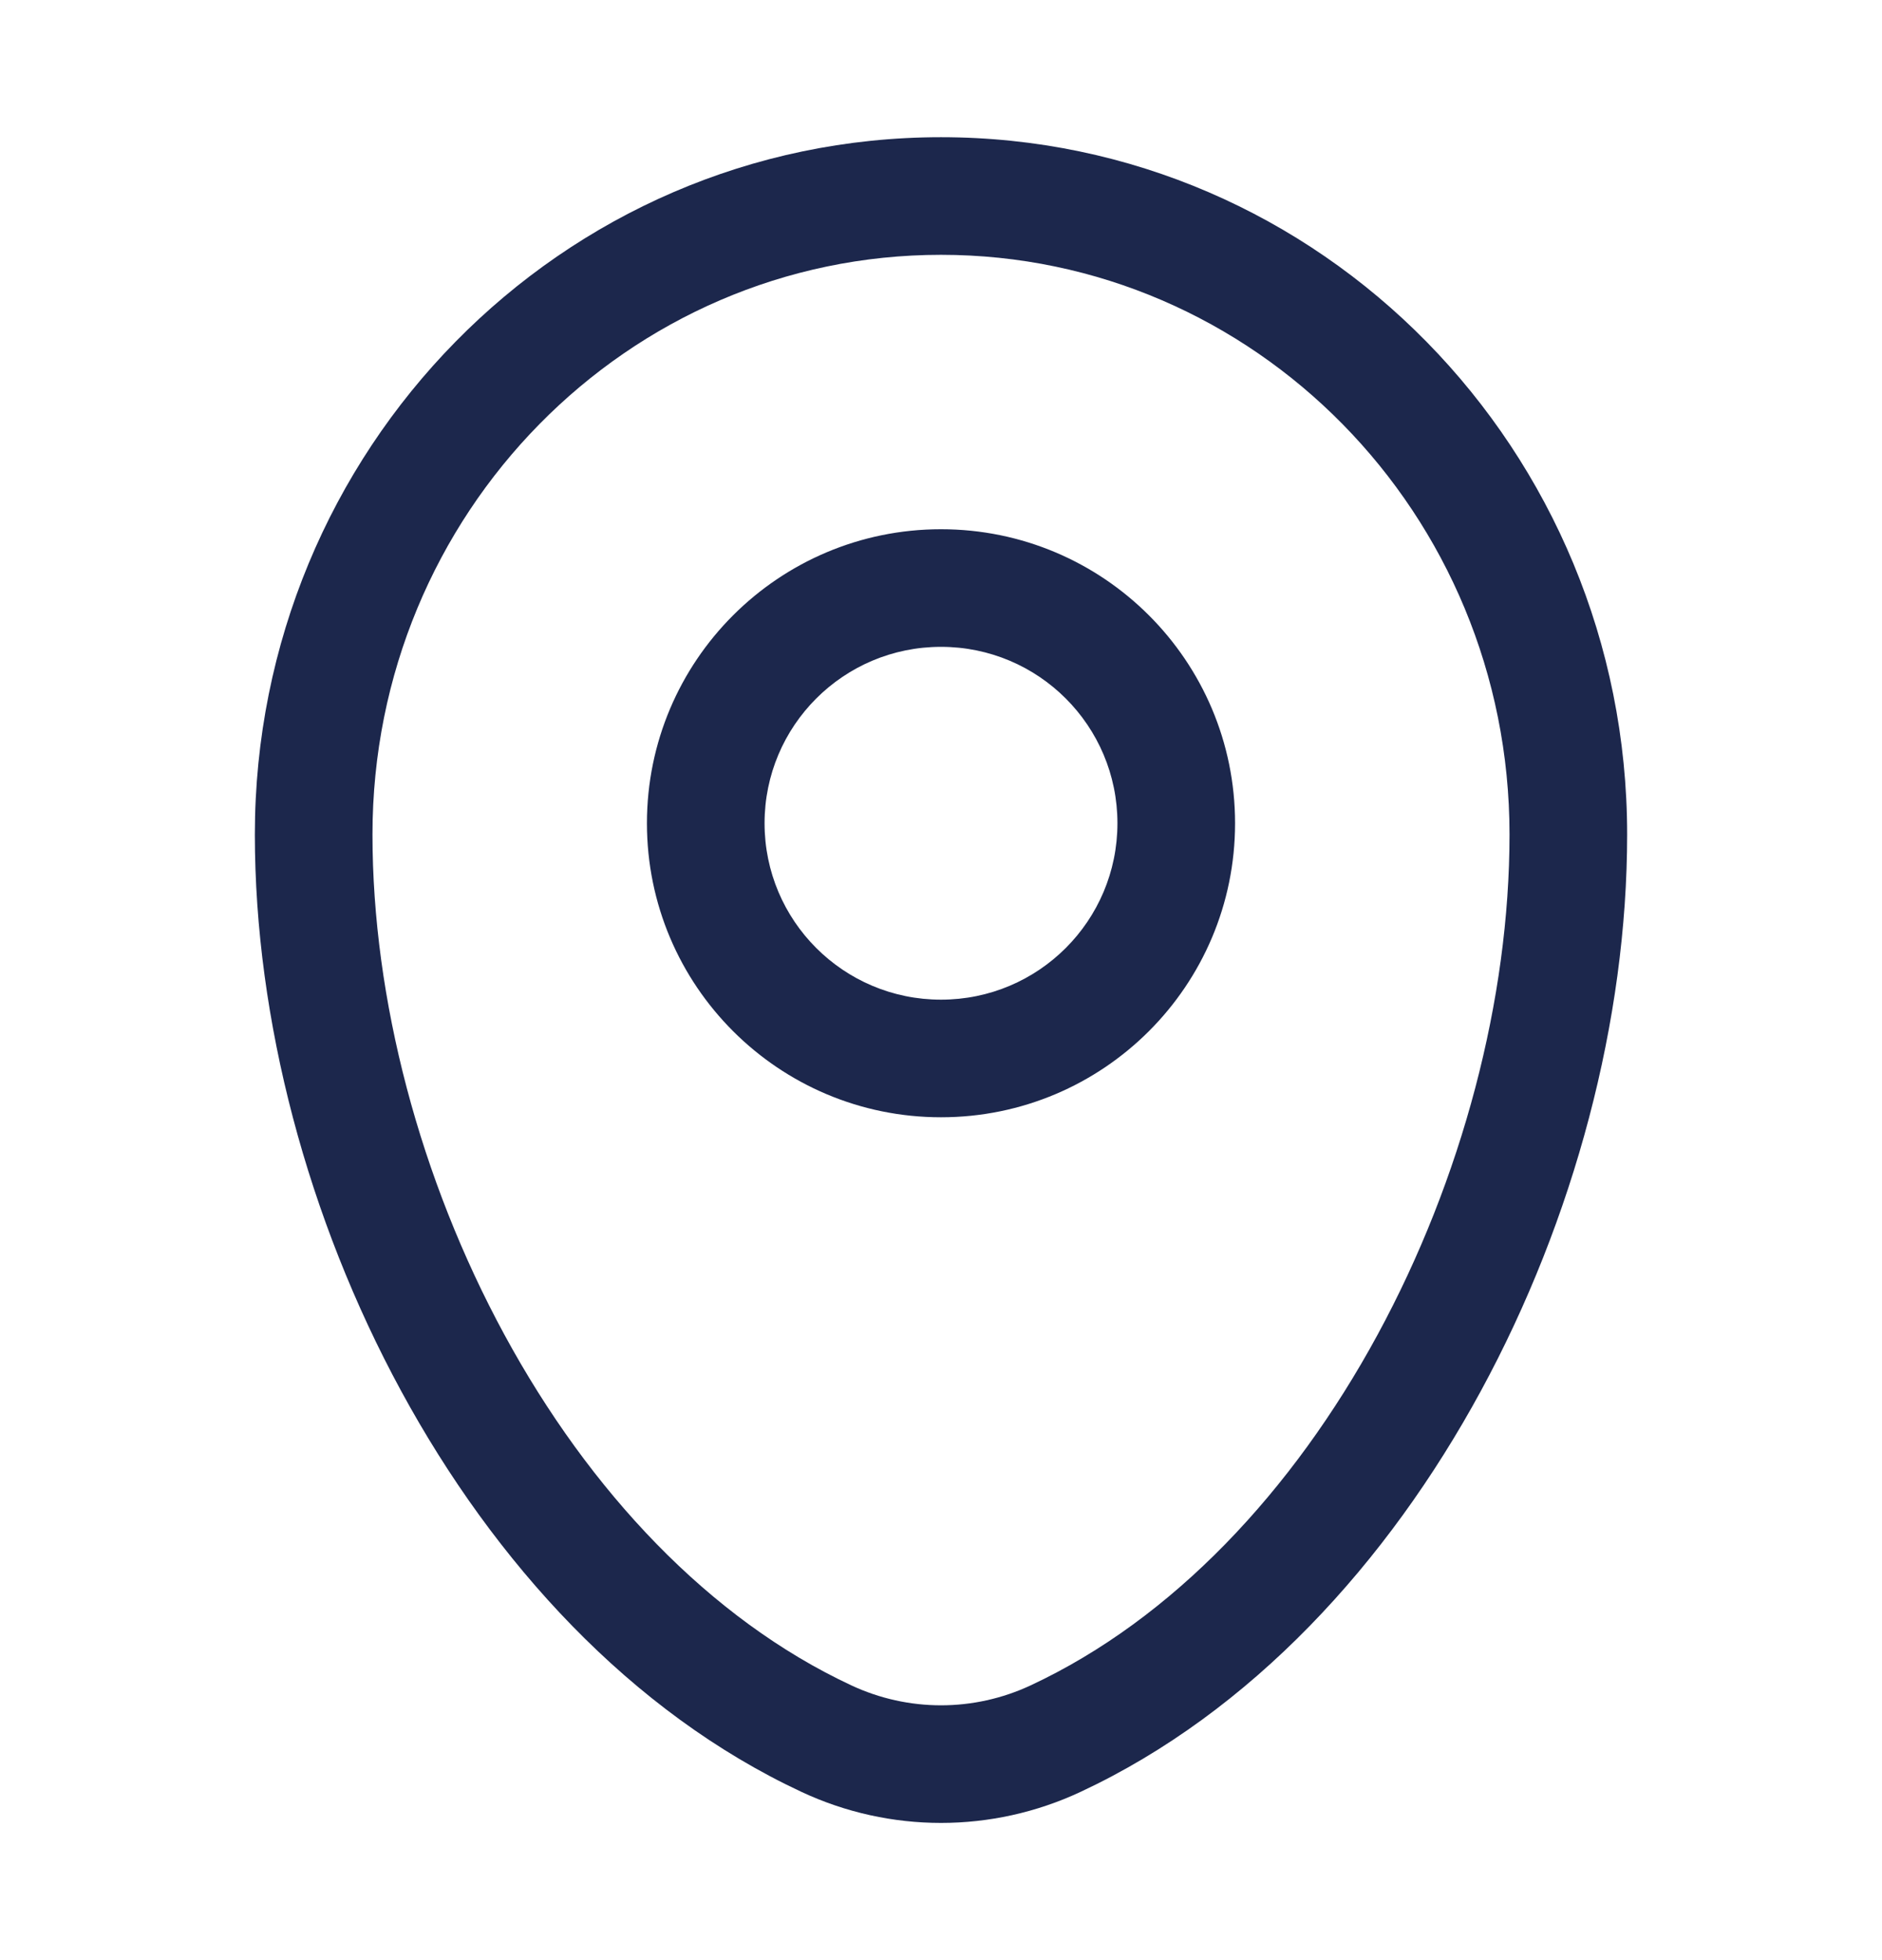 <svg width="24" height="25" viewBox="0 0 24 25" fill="none" xmlns="http://www.w3.org/2000/svg">
<path fill-rule="evenodd" clip-rule="evenodd" d="M3.25 10.643C3.25 5.744 7.155 1.75 12 1.75C16.845 1.75 20.75 5.744 20.75 10.643C20.75 13.008 20.076 15.548 18.884 17.742C17.694 19.933 15.956 21.837 13.78 22.854C12.651 23.382 11.349 23.382 10.22 22.854C8.044 21.837 6.306 19.933 5.116 17.742C3.924 15.548 3.25 13.008 3.25 10.643ZM12 3.25C8.008 3.25 4.75 6.547 4.75 10.643C4.75 12.74 5.353 15.035 6.434 17.026C7.516 19.019 9.046 20.65 10.855 21.495C11.582 21.835 12.418 21.835 13.145 21.495C14.954 20.65 16.484 19.019 17.566 17.026C18.647 15.035 19.25 12.74 19.25 10.643C19.25 6.547 15.992 3.25 12 3.25ZM12 8.25C10.757 8.25 9.75 9.257 9.75 10.5C9.75 11.743 10.757 12.75 12 12.75C13.243 12.75 14.25 11.743 14.25 10.5C14.25 9.257 13.243 8.25 12 8.25ZM8.25 10.5C8.25 8.429 9.929 6.75 12 6.75C14.071 6.75 15.75 8.429 15.75 10.5C15.75 12.571 14.071 14.25 12 14.25C9.929 14.25 8.25 12.571 8.25 10.5Z" fill="#1C274C"></path>
</svg>
